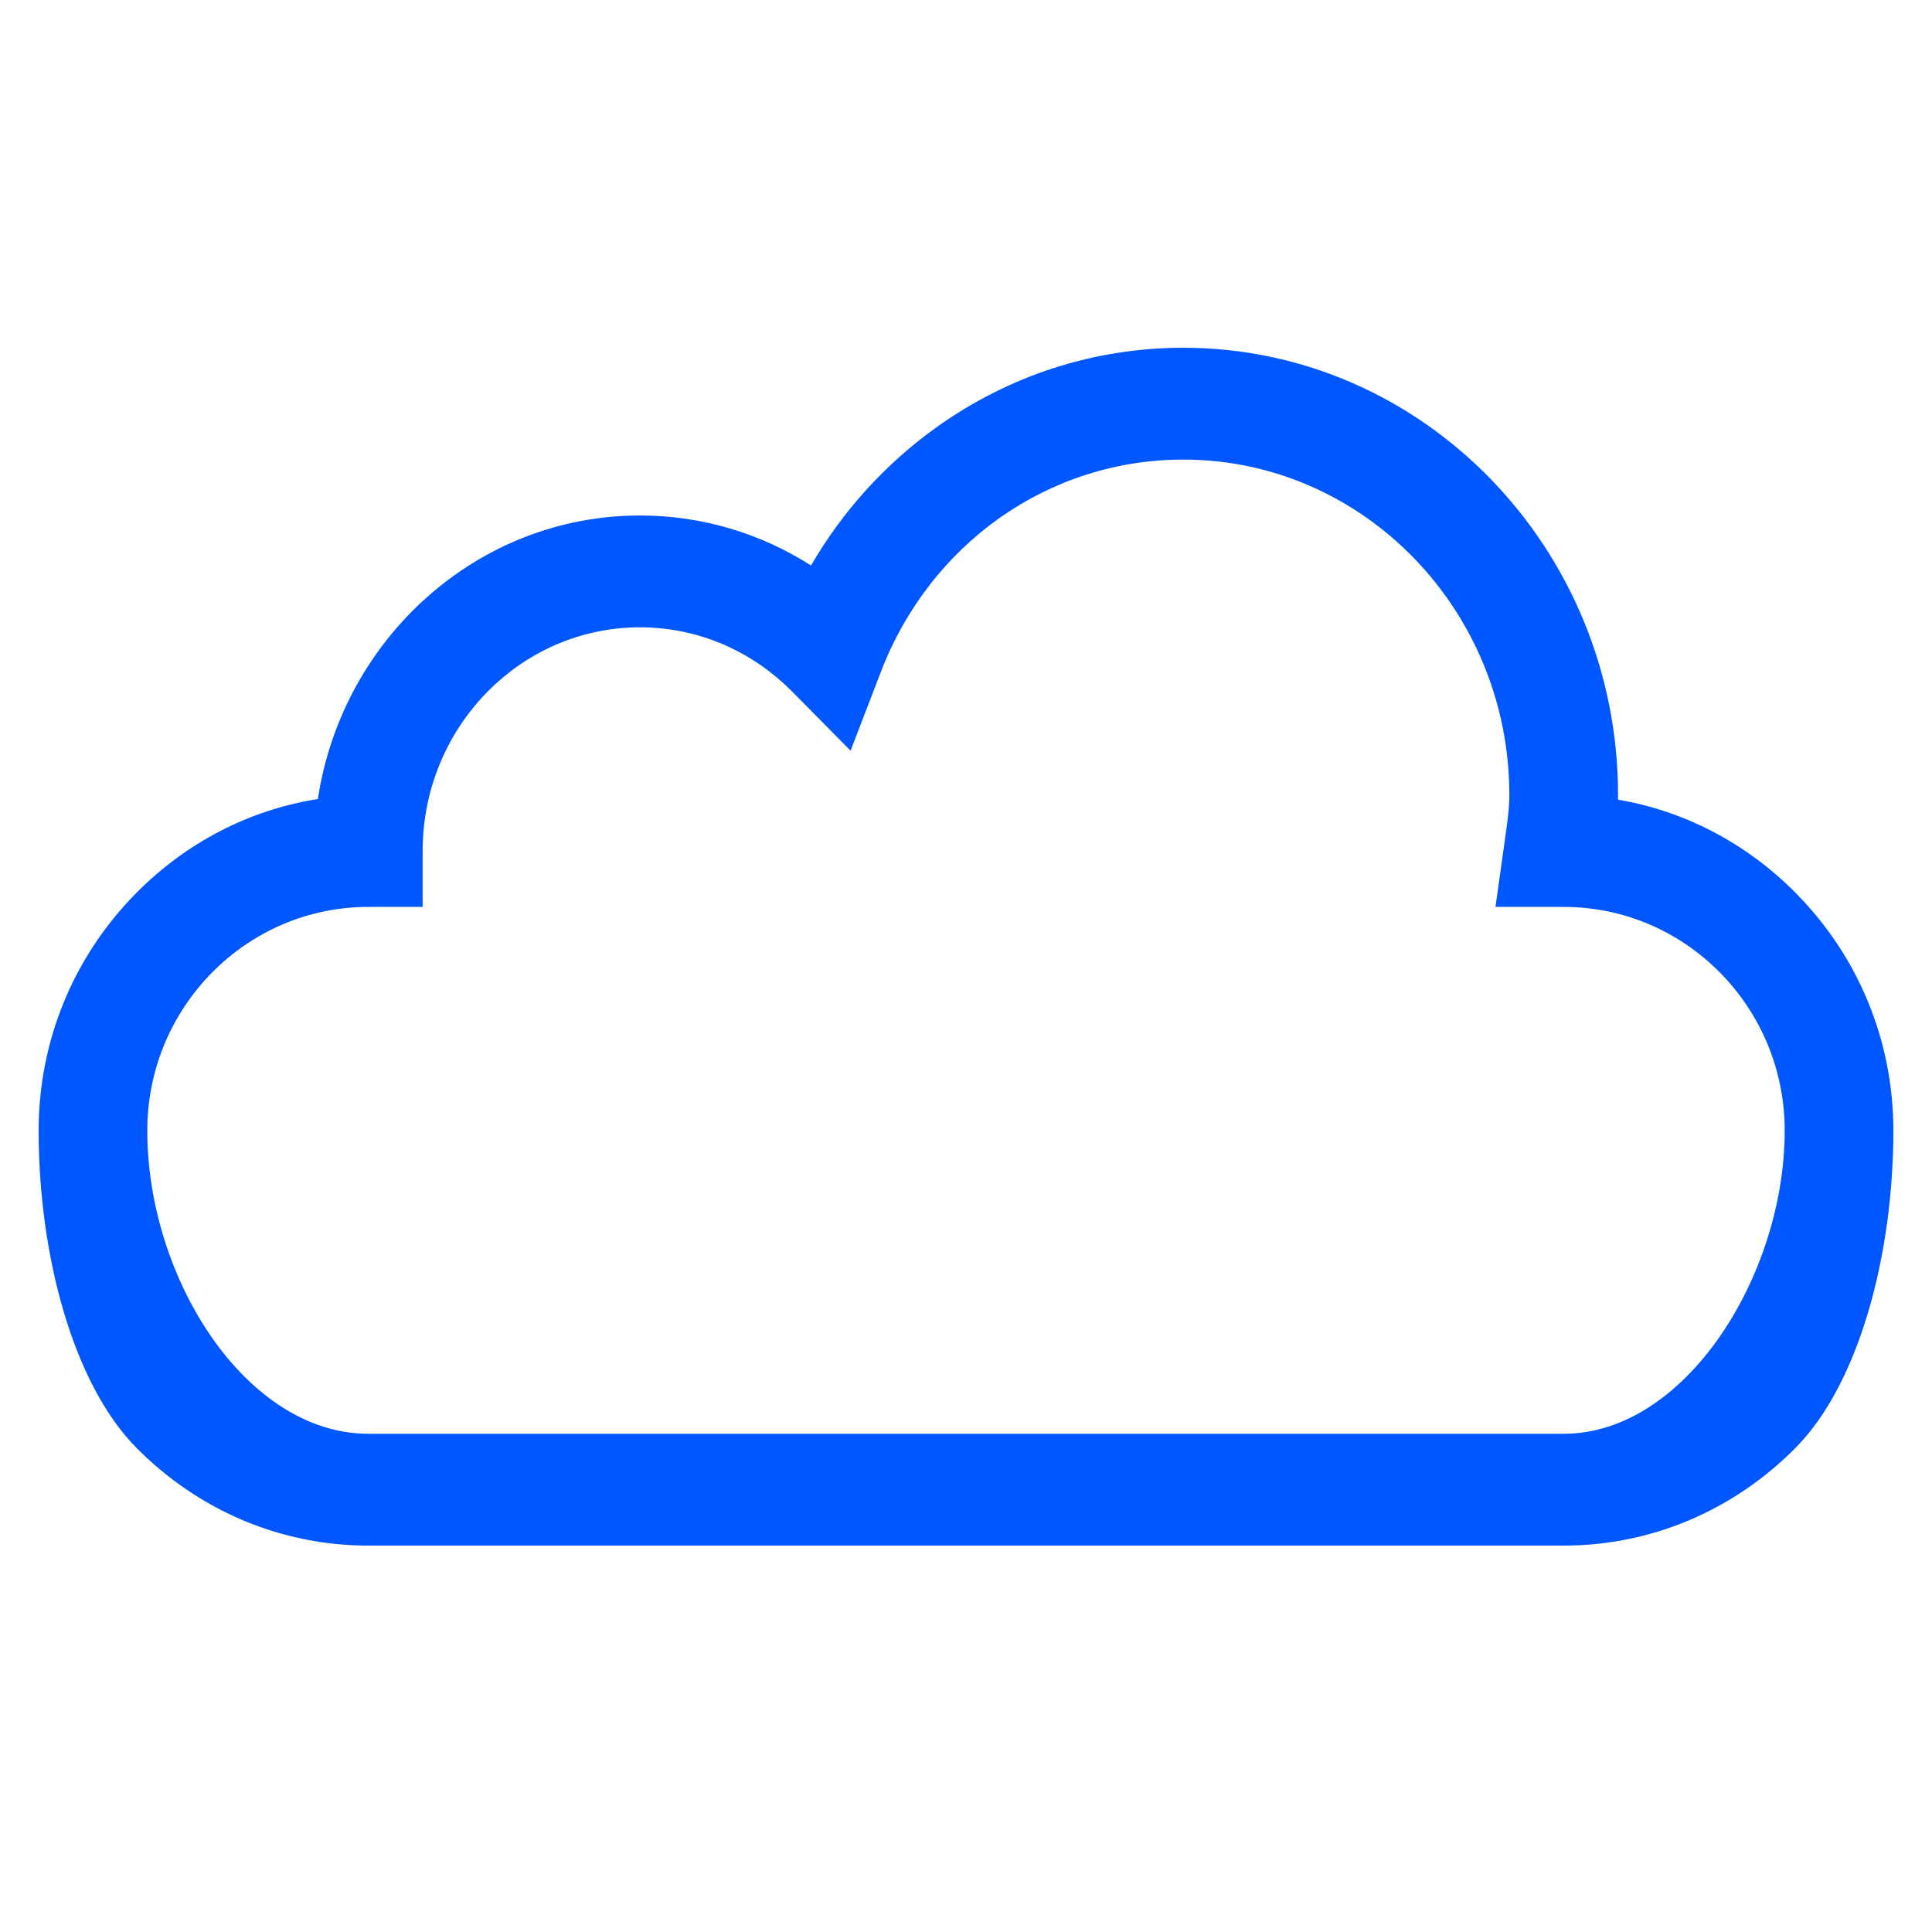 <?xml version="1.0" encoding="UTF-8"?> <svg xmlns="http://www.w3.org/2000/svg" width="50" height="50" viewBox="0 0 50 50" fill="none"> <path d="M9.531 40H40.469C42.723 40 44.856 39.1 46.473 37.466C48.102 35.819 49 32.5 49 29.259C49 26.941 48.102 24.757 46.473 23.11C45.196 21.821 43.599 20.989 41.874 20.695C41.875 20.656 41.875 20.616 41.875 20.577C41.875 14.193 36.828 9 30.625 9C28.325 9 26.114 9.713 24.232 11.061C22.907 12.01 21.807 13.226 20.989 14.635C19.669 13.792 18.147 13.341 16.562 13.341C12.354 13.341 8.856 16.527 8.226 20.679C6.463 20.956 4.828 21.796 3.527 23.11C1.898 24.757 1 26.941 1 29.259C1 32.5 1.898 35.819 3.527 37.466C5.144 39.1 7.277 40 9.531 40ZM40.469 23.471C43.622 23.471 46.188 26.068 46.188 29.259C46.188 33 43.622 37.106 40.469 37.106H9.531C6.378 37.106 3.812 33.1 3.812 29.259C3.812 26.068 6.378 23.471 9.531 23.471H10.938V22.024C10.938 18.832 13.461 16.235 16.562 16.235C18.041 16.235 19.439 16.826 20.5 17.898L22.013 19.428L22.793 17.397C24.076 14.054 27.15 11.894 30.625 11.894C35.277 11.894 39.062 15.789 39.062 20.577C39.062 20.919 39.01 21.286 38.955 21.674L38.703 23.471H40.469Z" fill="#0157FF"></path> </svg> 